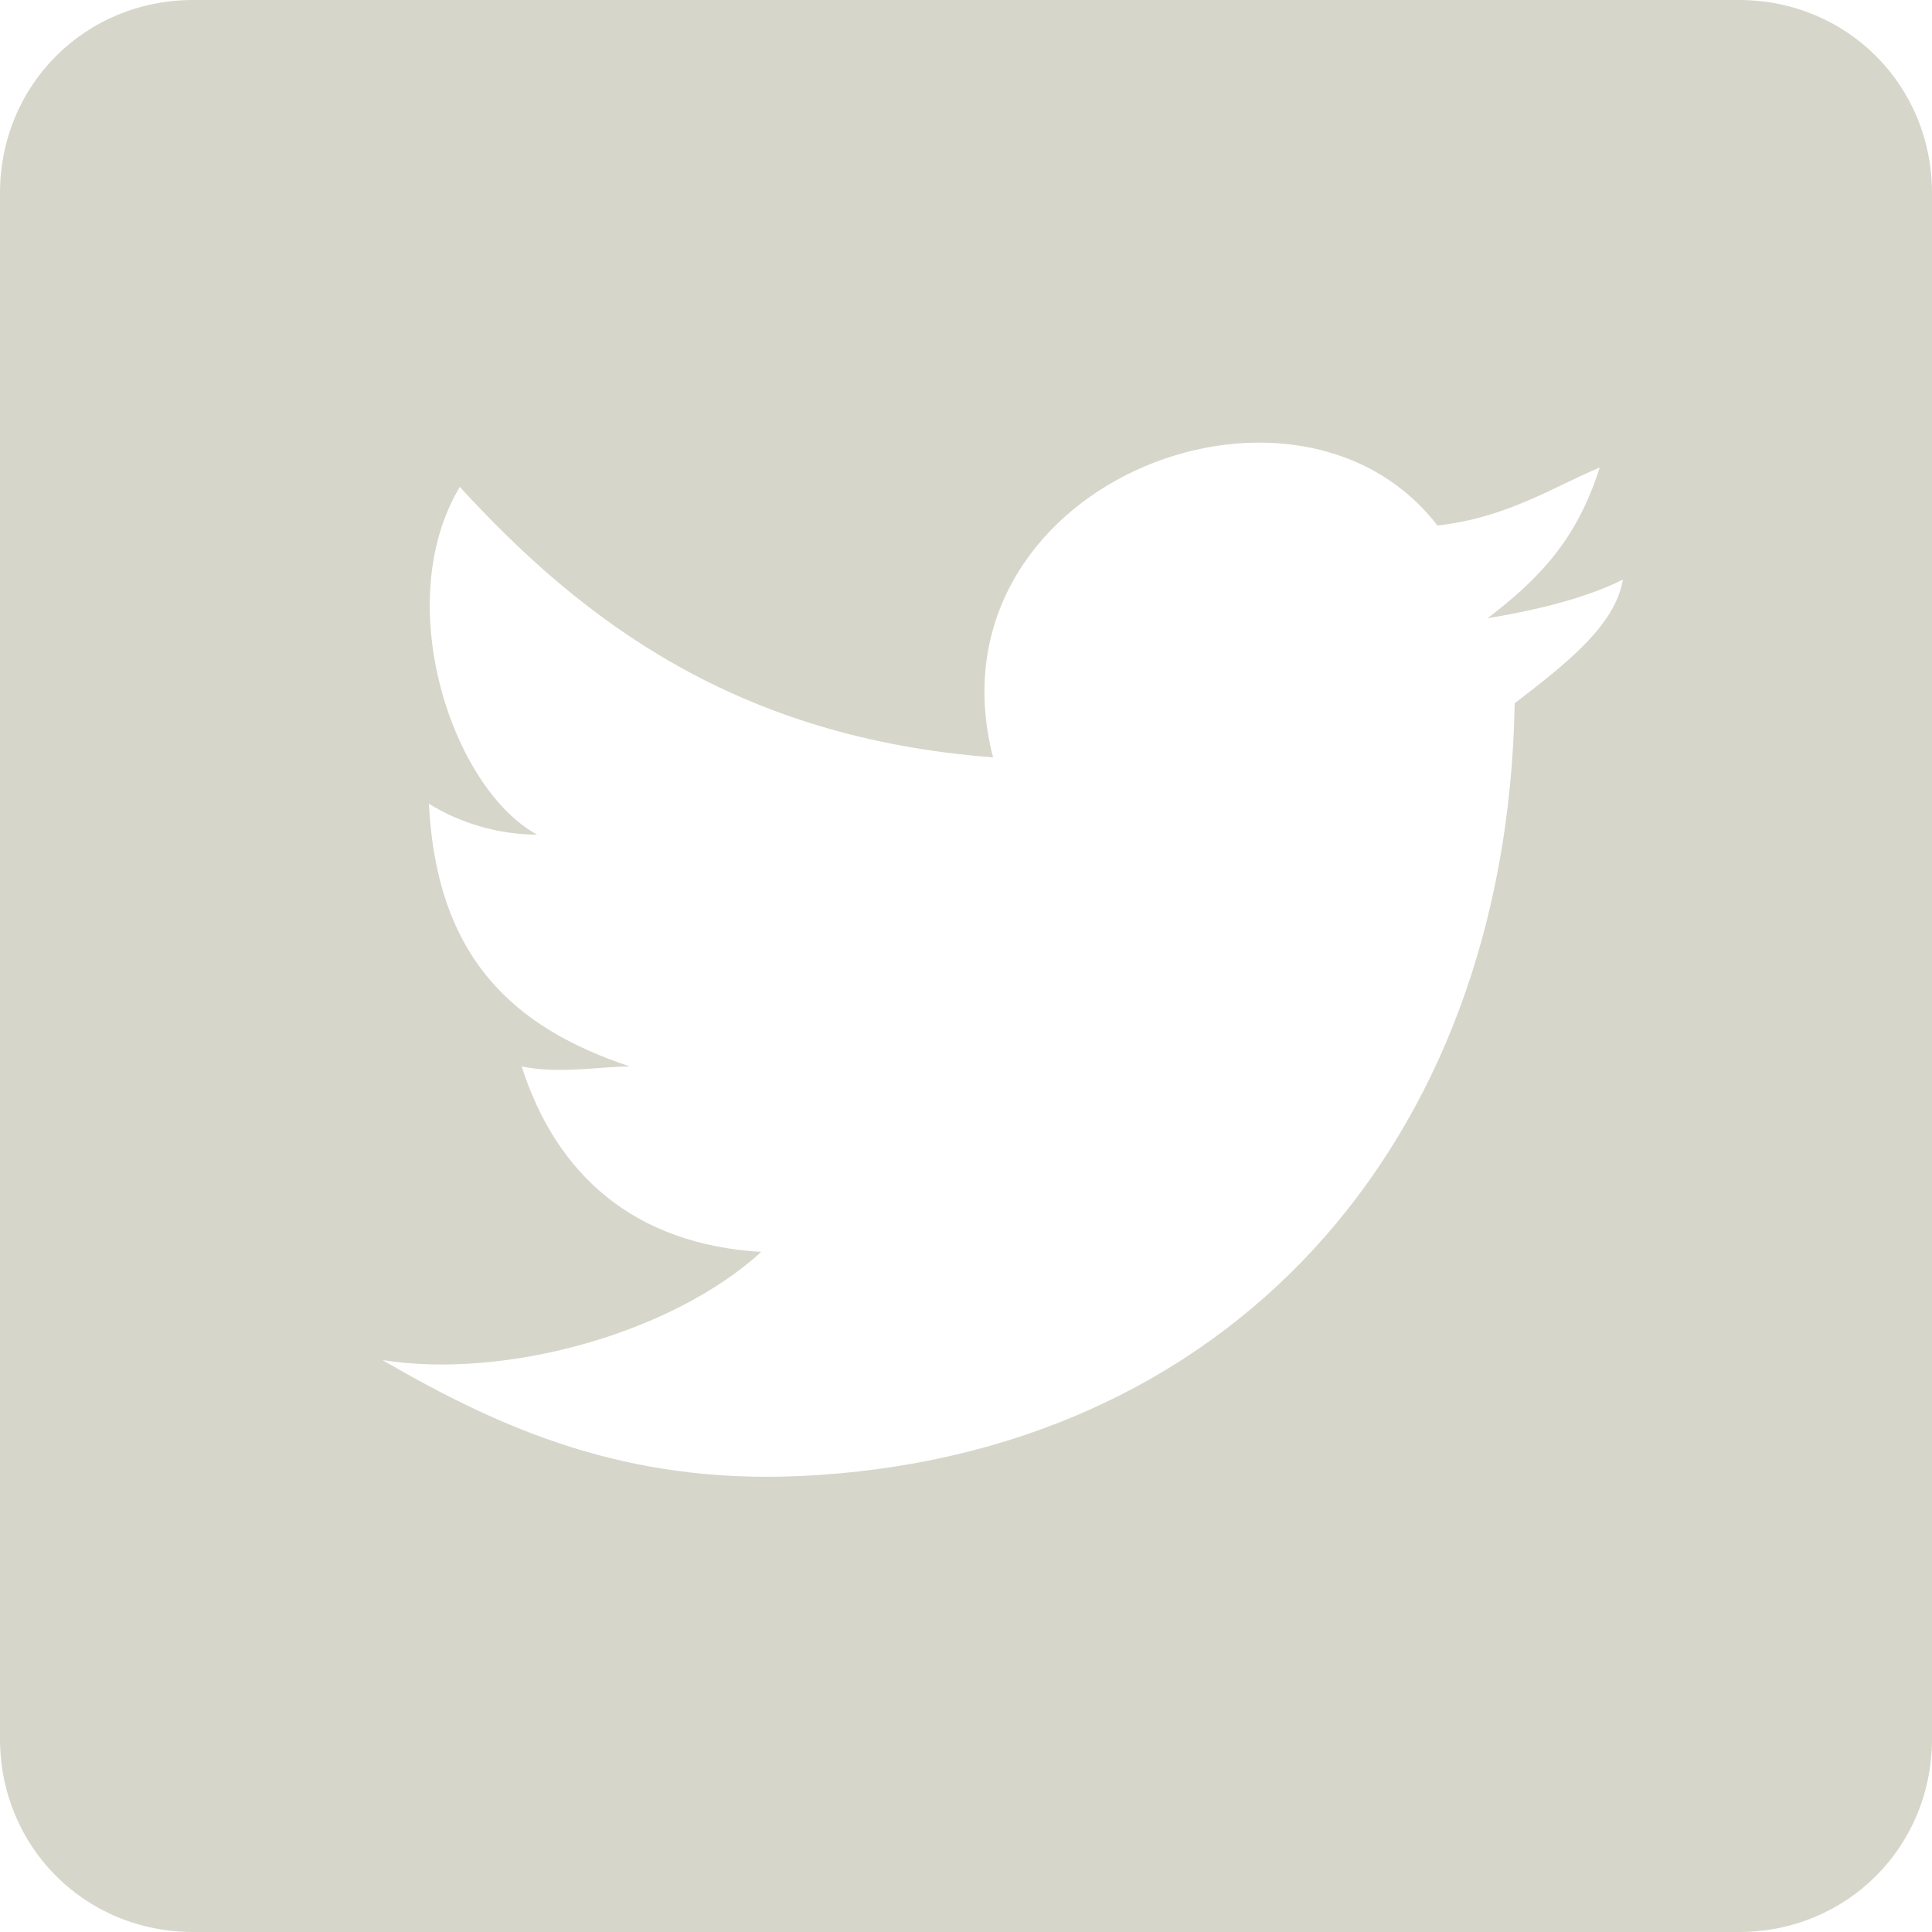 <?xml version="1.0" encoding="utf-8"?>
<!-- Generator: Adobe Illustrator 23.0.3, SVG Export Plug-In . SVG Version: 6.00 Build 0)  -->
<svg version="1.1" id="Capa_1" xmlns="http://www.w3.org/2000/svg" xmlns:xlink="http://www.w3.org/1999/xlink" x="0px" y="0px"
	 viewBox="0 0 50 50" style="enable-background:new 0 0 50 50;" xml:space="preserve">
<style type="text/css">
	.st0{fill:#D7D6CA;}
</style>
<g>
	<g id="post-twitter">
		<path class="st0" d="M45,0H5C2.2,0,0,2.2,0,5v40c0,2.8,2.2,5,5,5h40c2.8,0,5-2.2,5-5V5C50,2.2,47.8,0,45,0z M39.2,18.2
			c-0.2,11.5-7.5,19.5-18.5,20c-4.5,0.2-7.7-1.2-10.8-3c3.2,0.5,7.5-0.7,9.8-2.8c-3.3-0.2-5.3-2-6.2-4.8c1,0.2,2,0,2.8,0
			c-3-1-5-2.8-5.2-6.8c0.8,0.5,1.8,0.8,2.8,0.8c-2.2-1.2-3.8-6-2-9c3.2,3.5,7.2,6.5,13.8,7c-1.8-7,7.8-10.8,11.5-6
			c1.8-0.2,3-1,4.2-1.5C40.8,14,39.8,15,38.5,16c1.2-0.2,2.5-0.5,3.5-1C41.8,16.2,40.5,17.2,39.2,18.2z"/>
	</g>
</g>
</svg>
